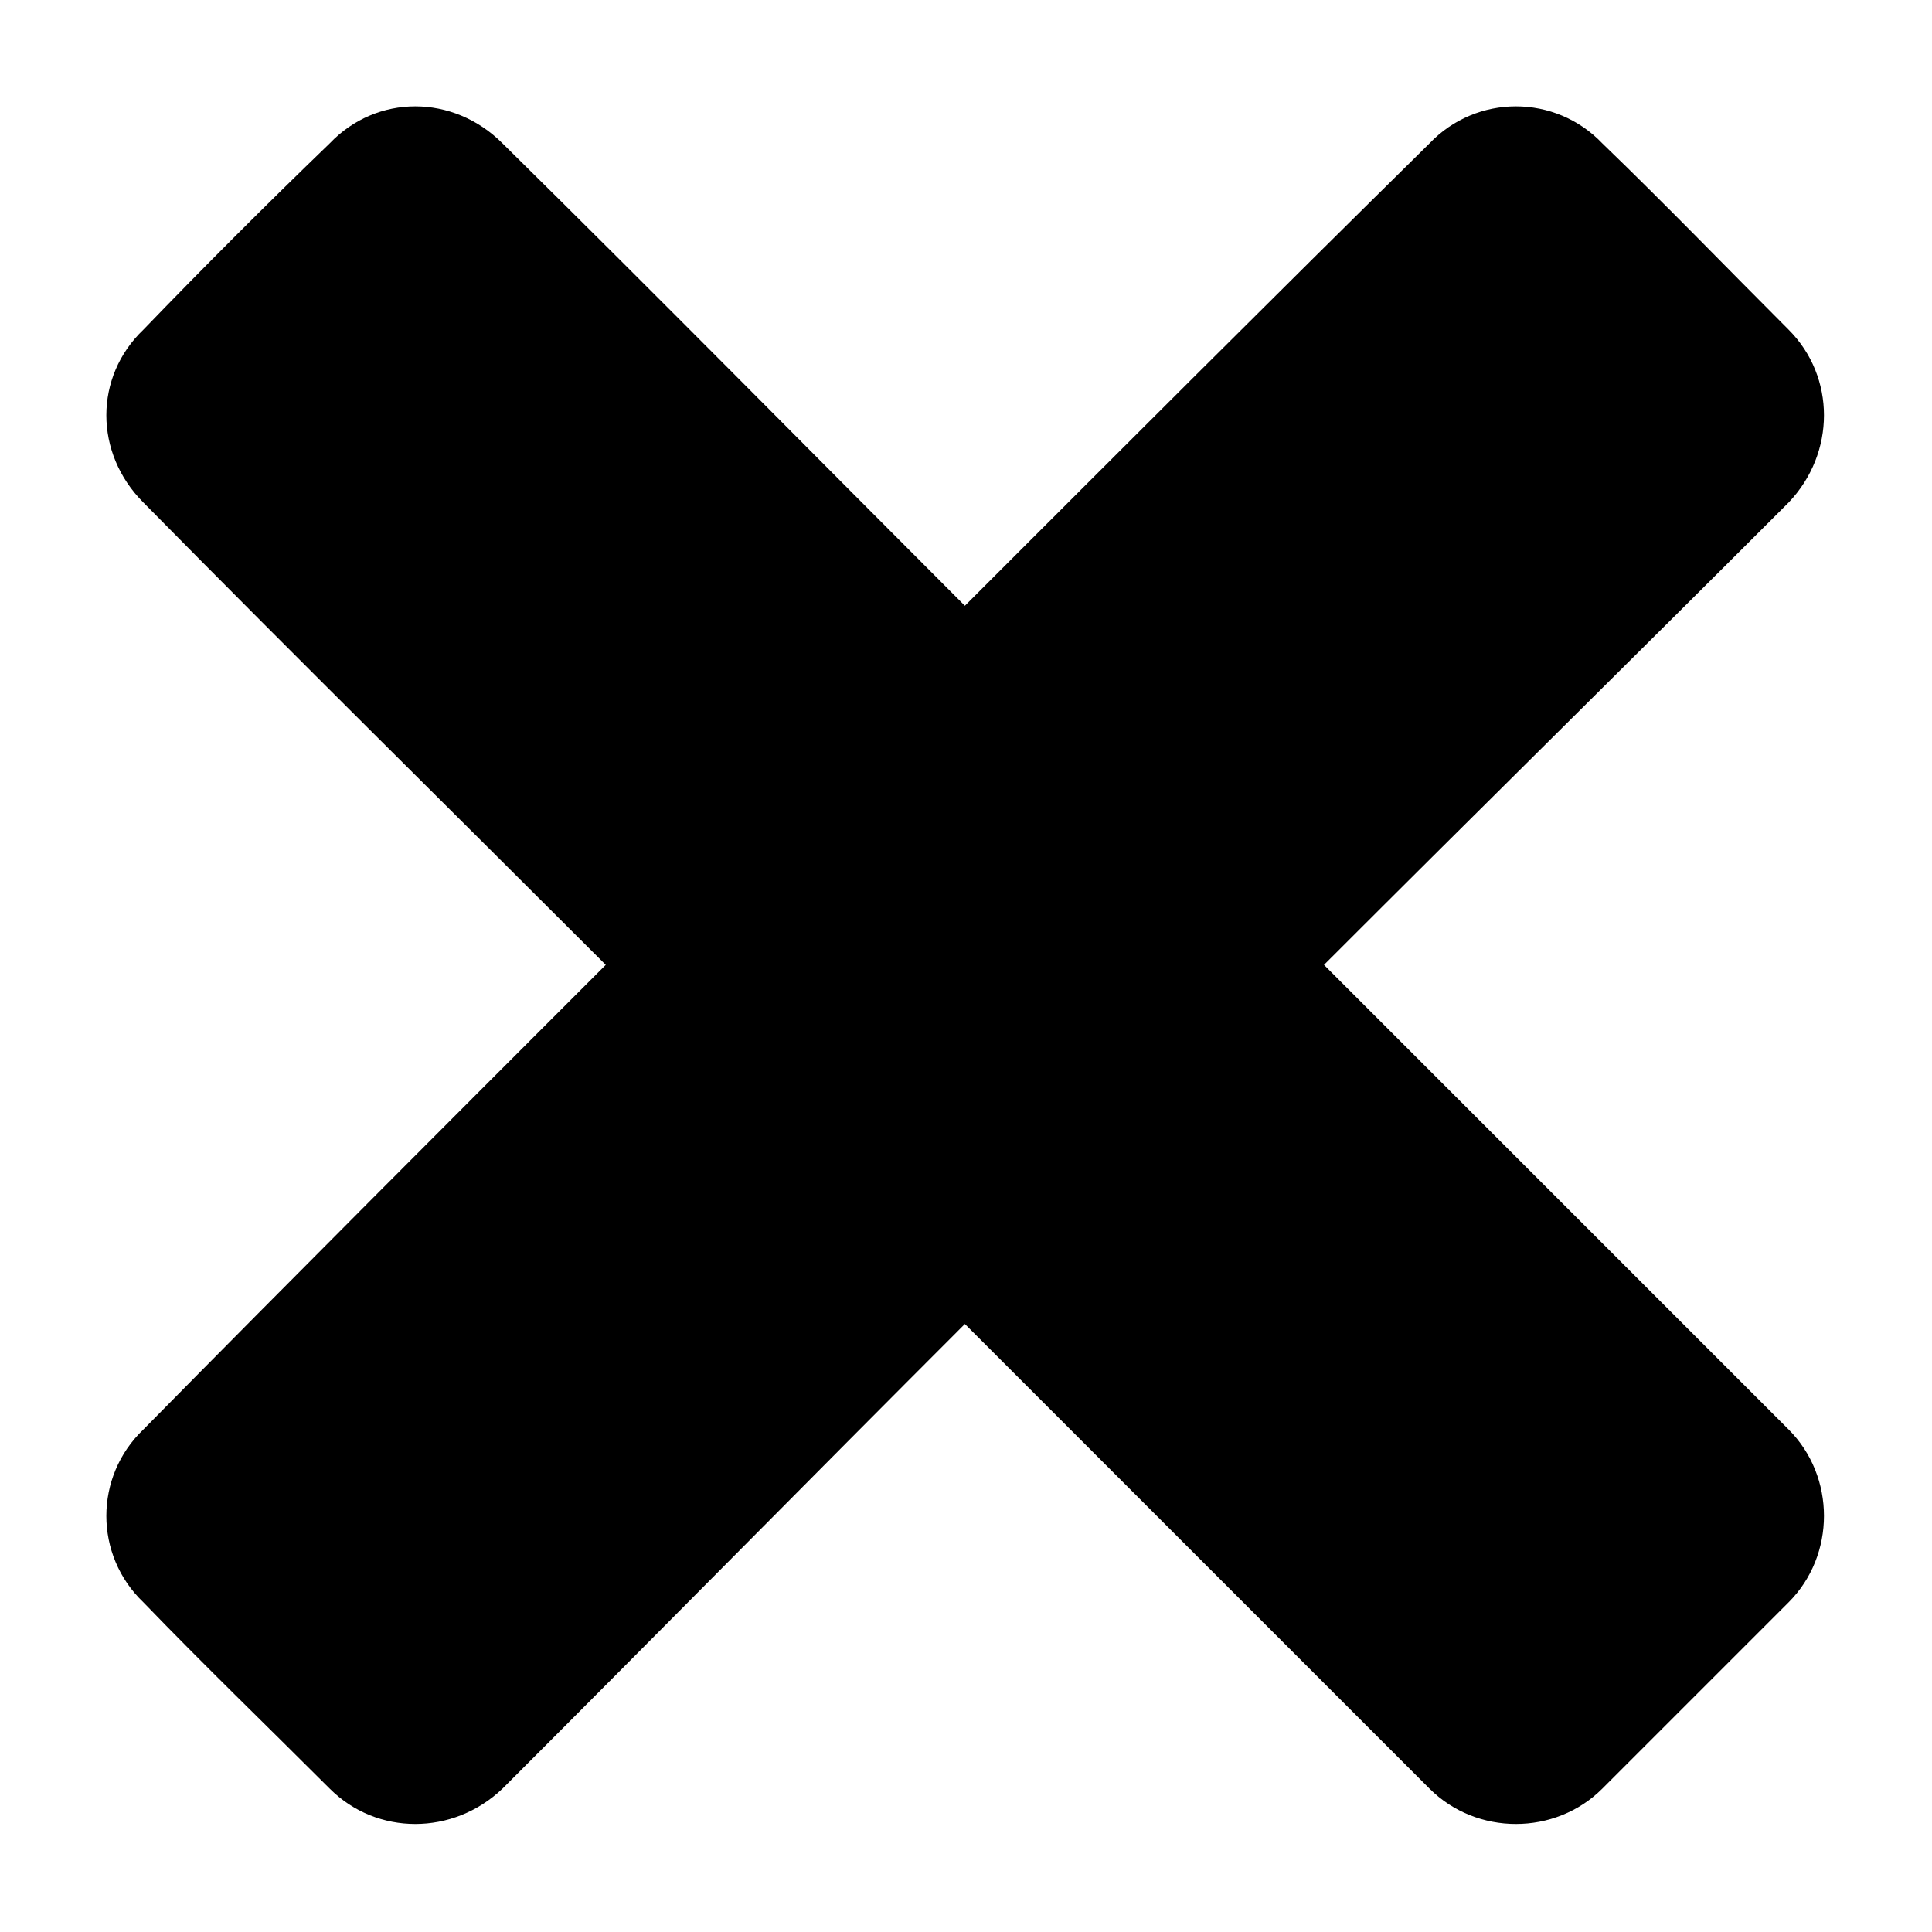 <?xml version="1.0" encoding="UTF-8"?>
<!-- Uploaded to: ICON Repo, www.iconrepo.com, Generator: ICON Repo Mixer Tools -->
<svg fill="#000000" width="800px" height="800px" version="1.1" viewBox="144 144 512 512" xmlns="http://www.w3.org/2000/svg">
 <path d="m182 231.37c16.059-16.656 32.715-33.309 49.371-49.371 12.492-13.086 32.715-13.086 45.801 0 41.043 40.449 81.488 81.488 122.53 122.53 41.043-41.043 82.086-82.086 123.13-122.53 12.492-13.086 33.309-13.086 45.801 0 16.656 16.059 32.715 32.715 49.371 49.371 12.492 12.492 12.492 32.715 0 45.801-41.043 41.043-82.086 81.488-123.13 122.53 41.043 41.043 82.086 82.086 123.13 123.13 12.492 12.492 12.492 33.309 0 45.801l-49.371 49.371c-12.492 12.492-33.309 12.492-45.801 0-41.043-41.043-82.086-82.086-123.13-123.13-41.043 41.043-81.488 82.086-122.53 123.13-13.086 12.492-33.309 12.492-45.801 0-16.656-16.656-33.309-32.715-49.371-49.371-13.086-12.492-13.086-33.309 0-45.801 40.449-41.043 81.488-82.086 122.53-123.13-41.043-41.043-82.086-81.488-122.53-122.53-13.086-13.086-13.086-33.309 0-45.801z" fill-rule="evenodd"/>
</svg>